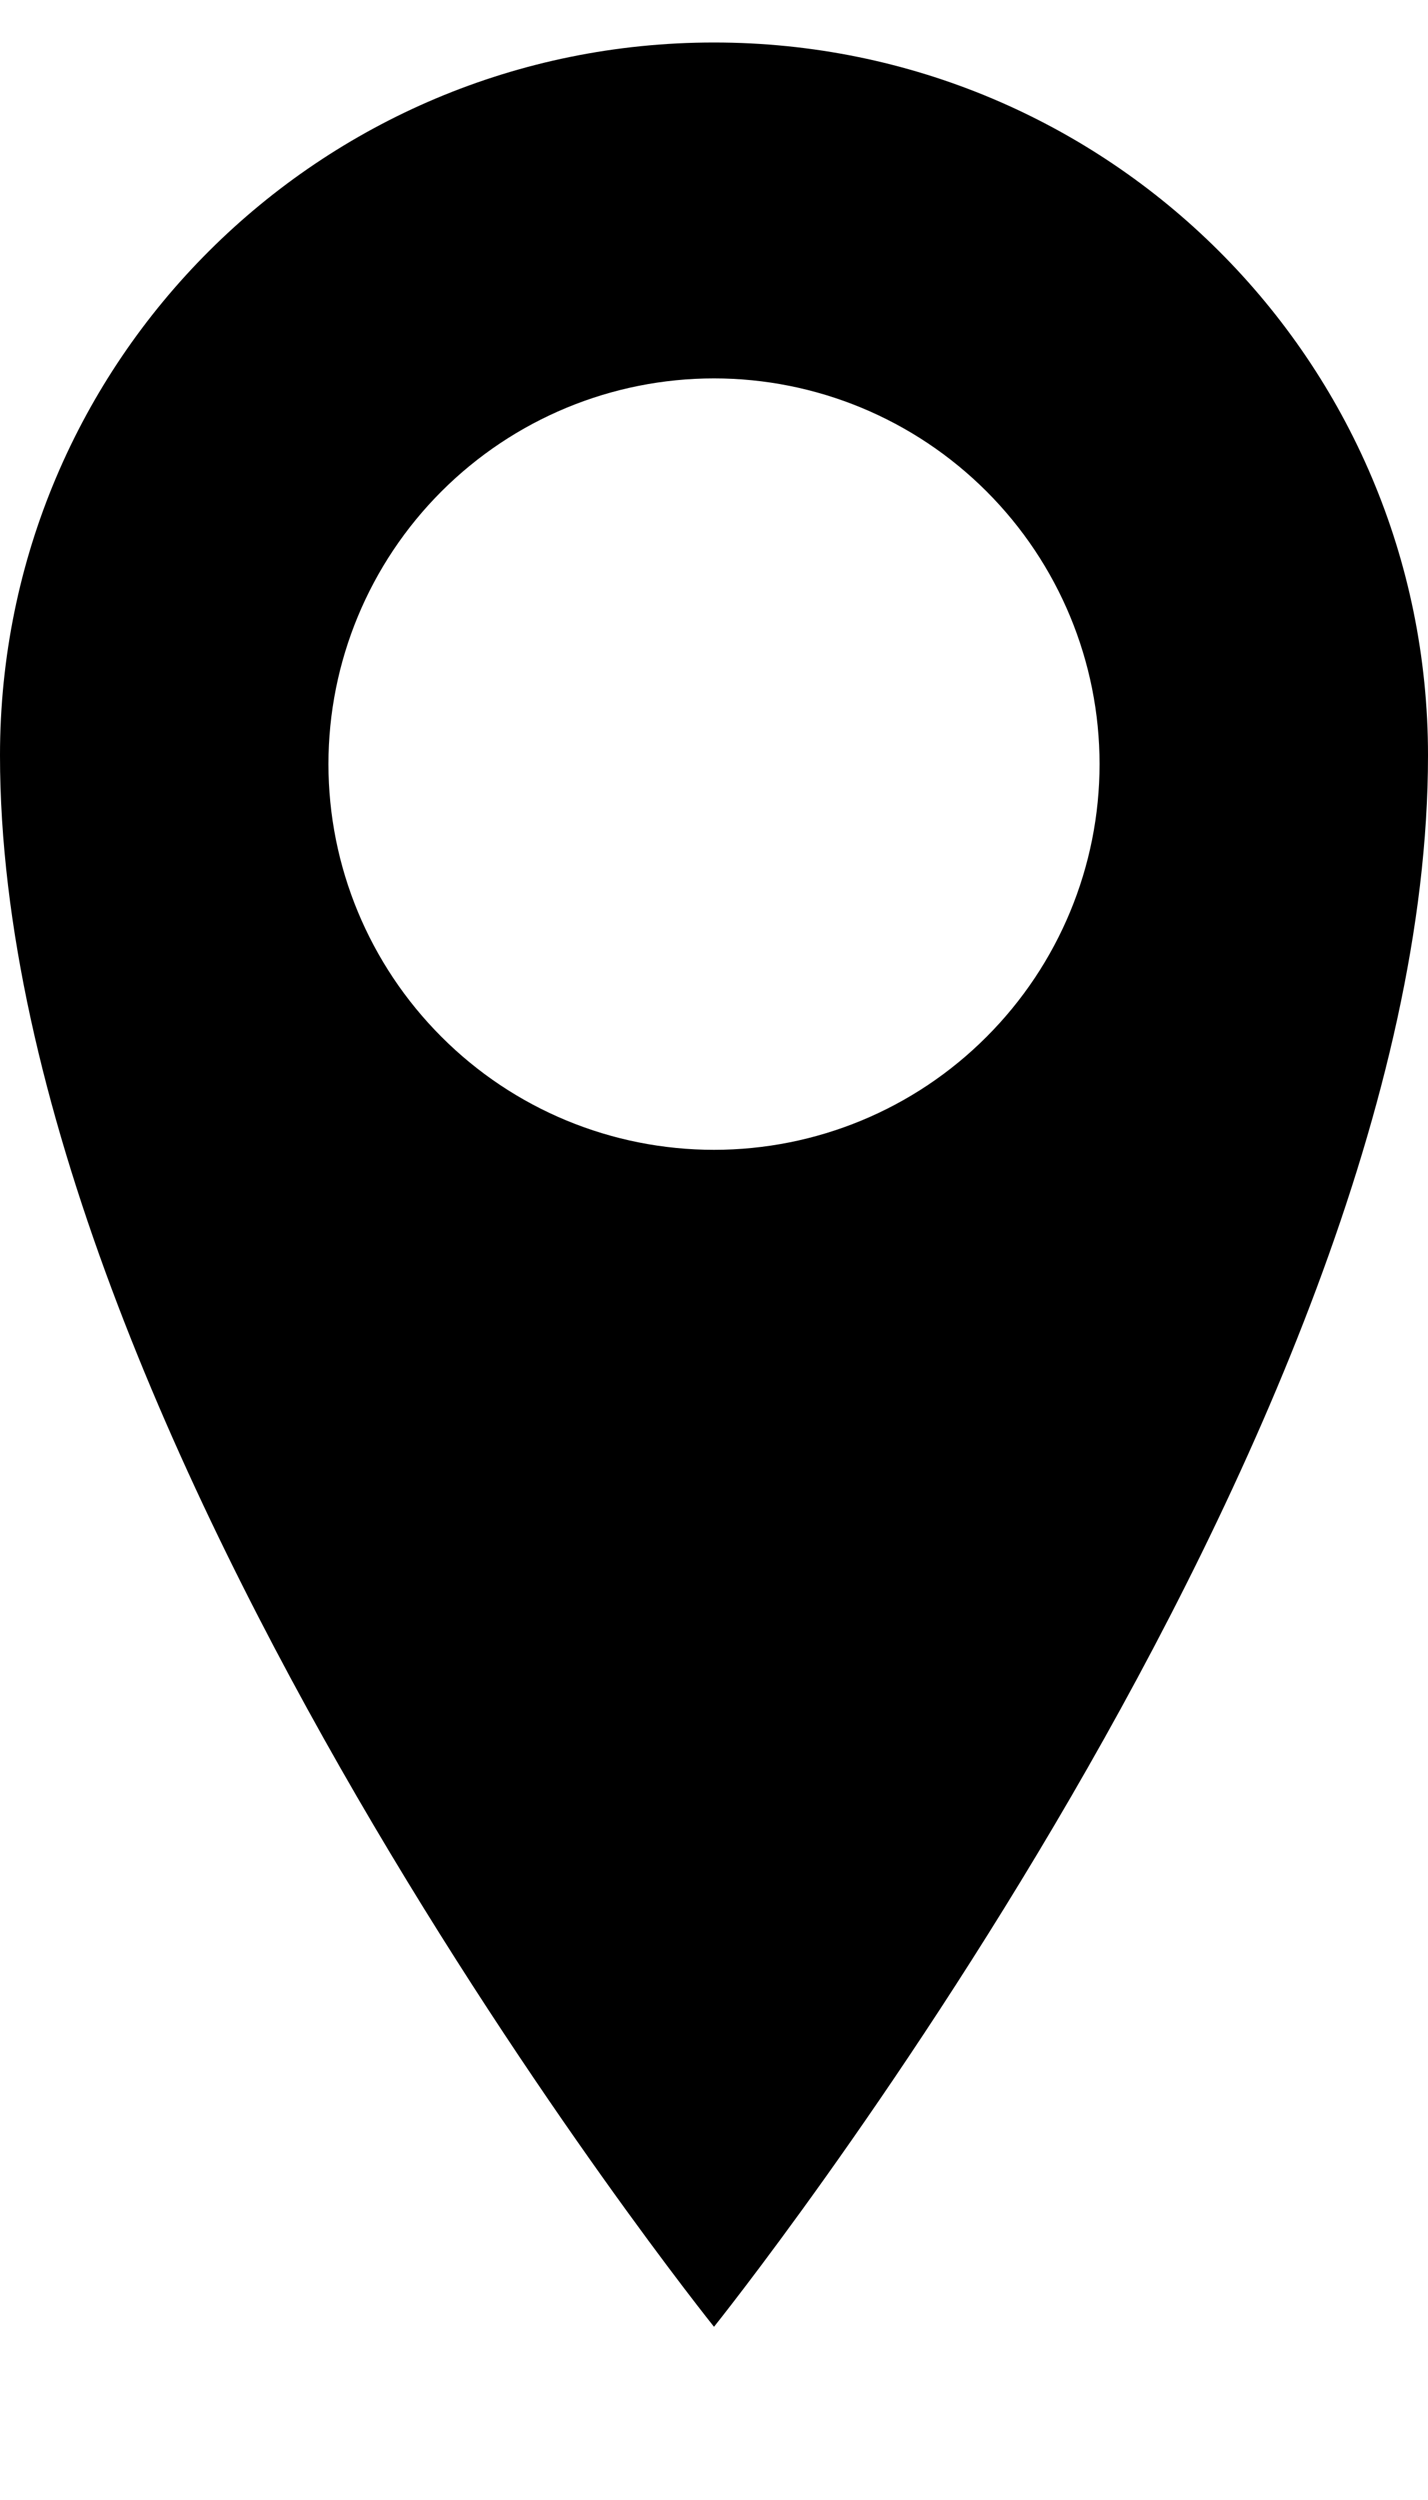 <svg width="8" height="14" viewBox="0 0 8 14" fill="none" xmlns="http://www.w3.org/2000/svg">
<path d="M4 0.238C1.79 0.238 0 2.021 0 4.23C0 8.049 4 13.03 4 13.03C4 13.03 8 8.049 8 4.23C8 2.022 6.21 0.238 4 0.238ZM4 6.439C3.427 6.439 2.878 6.212 2.473 5.806C2.068 5.401 1.84 4.852 1.84 4.279C1.84 3.706 2.068 3.157 2.473 2.752C2.878 2.347 3.427 2.119 4 2.119C4.573 2.119 5.122 2.347 5.527 2.752C5.932 3.157 6.16 3.706 6.16 4.279C6.16 4.852 5.932 5.401 5.527 5.806C5.122 6.212 4.573 6.439 4 6.439Z" fill="black"/>
</svg>
